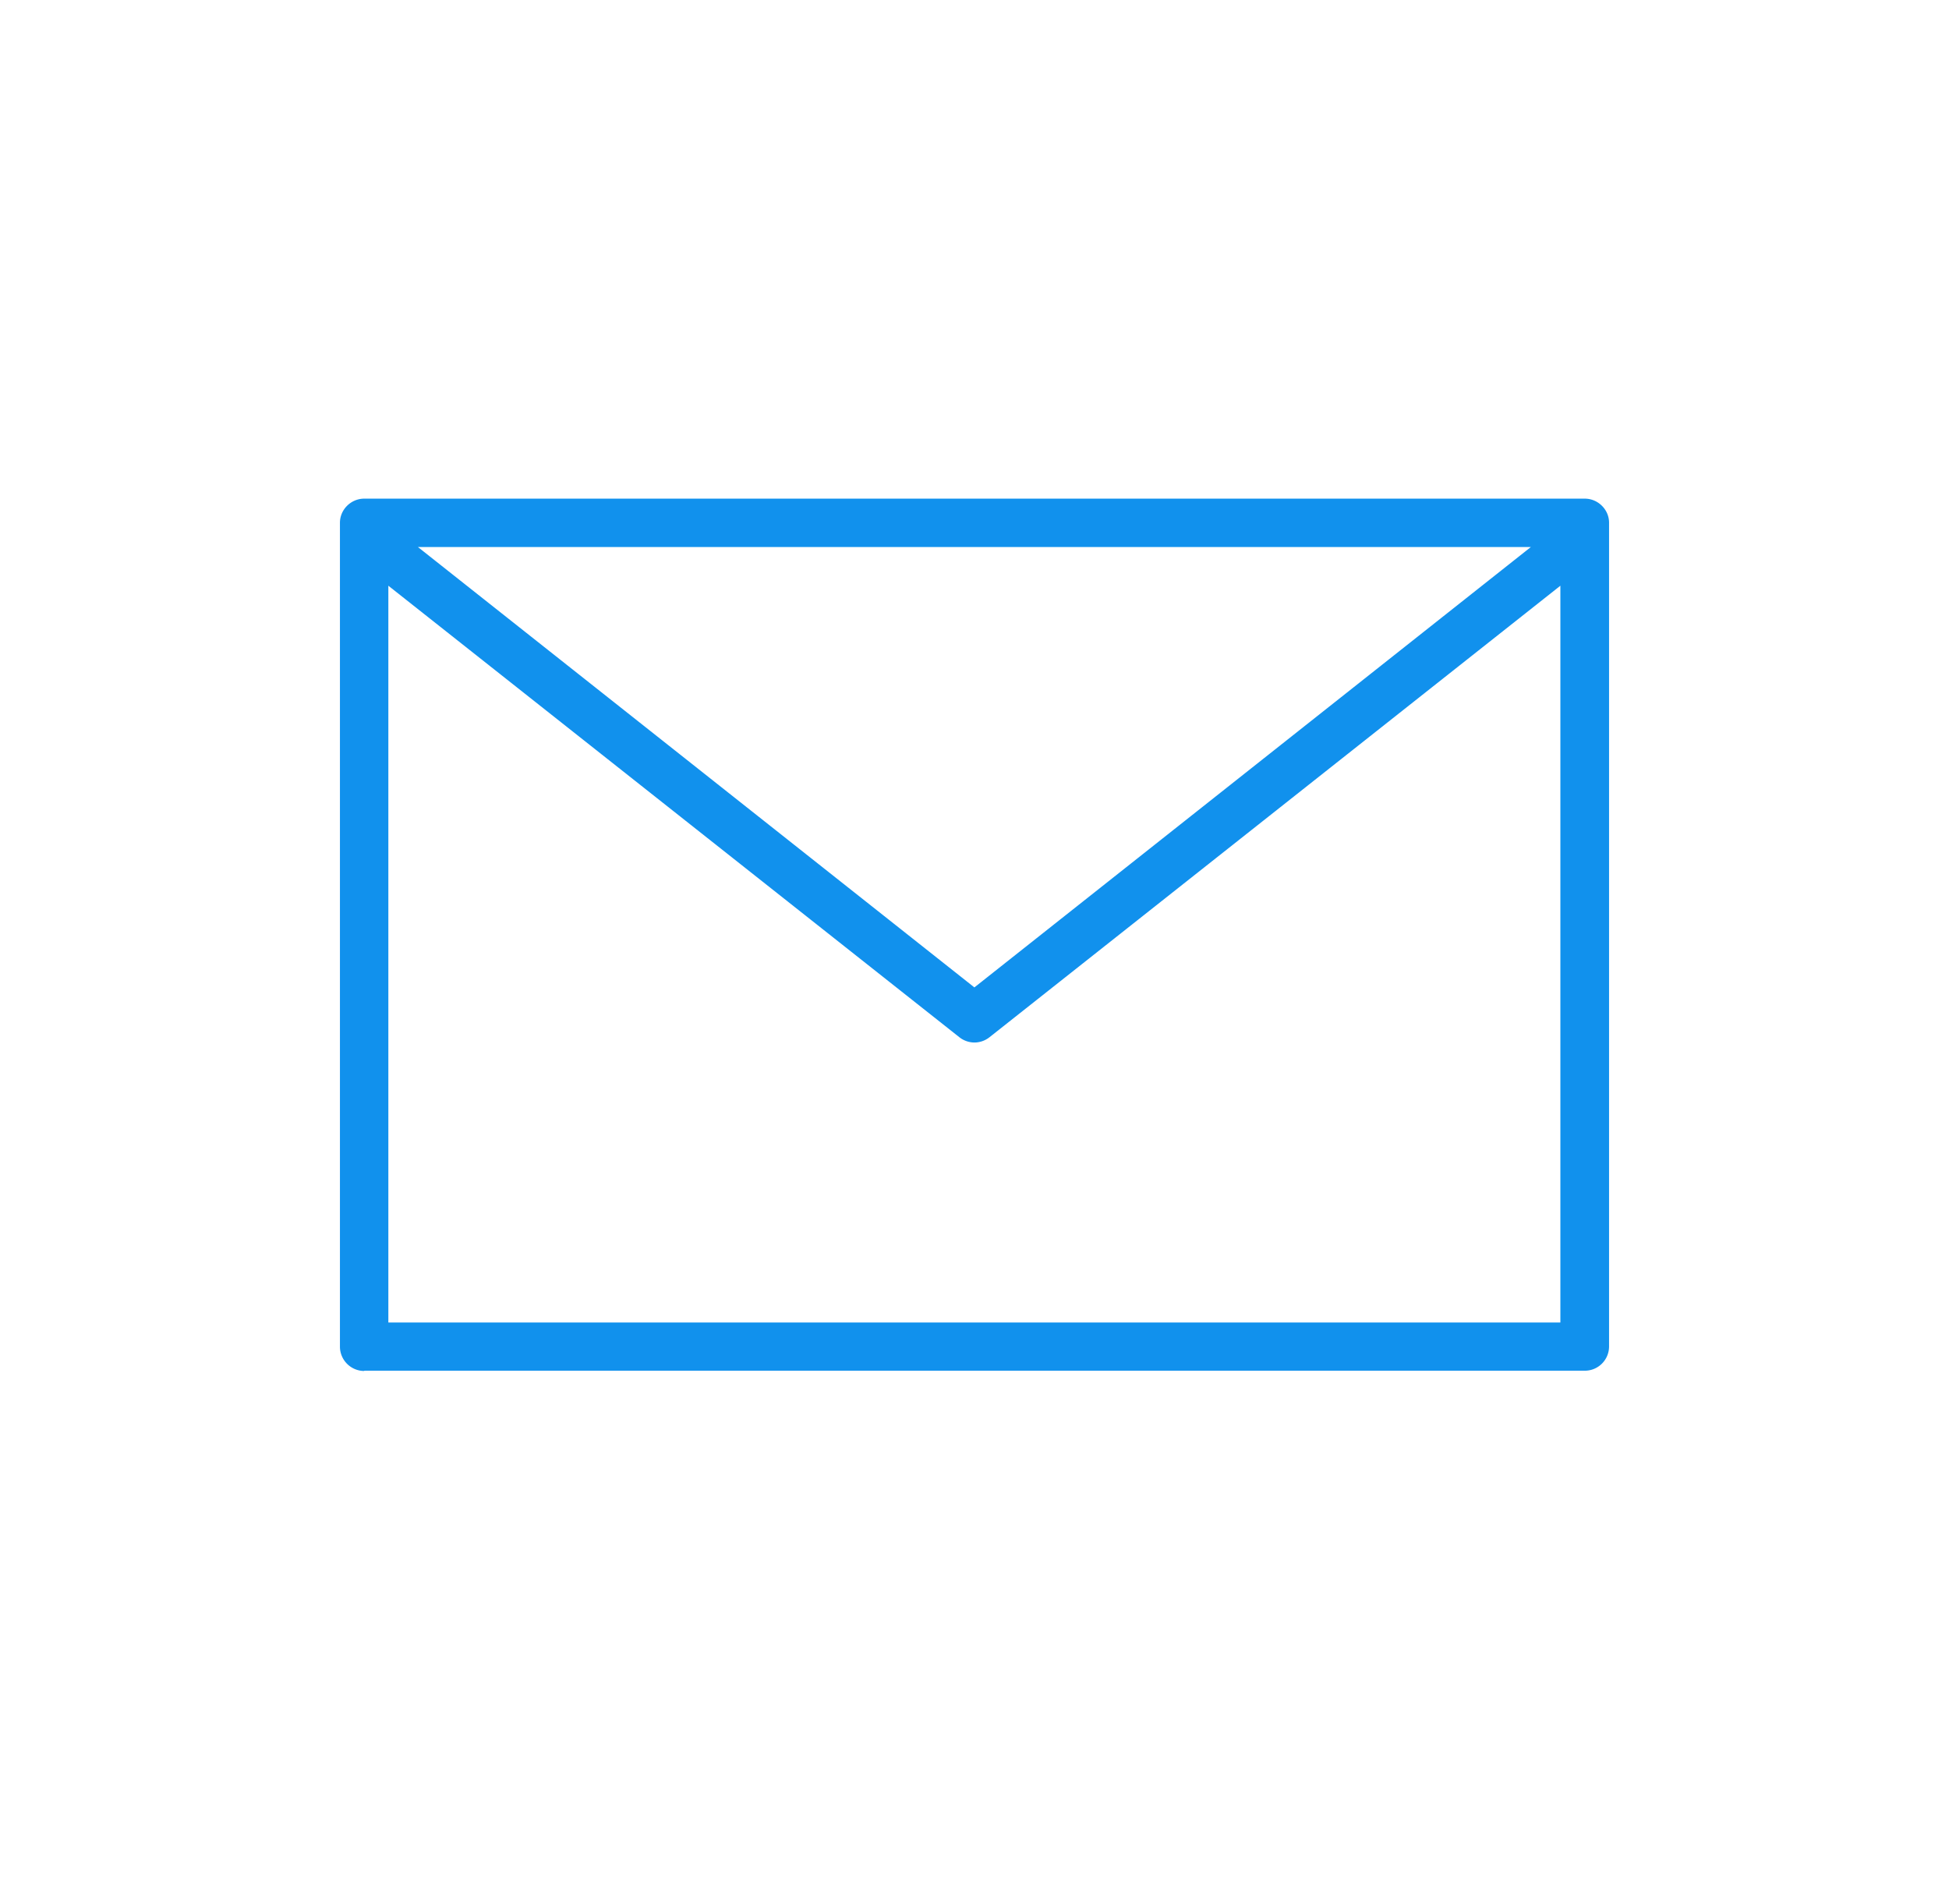 <svg width="43" height="42" viewBox="0 0 43 42" fill="none" xmlns="http://www.w3.org/2000/svg"><path d="M8.037 30.244a.538.538 0 01-.537-.532v-18.18c0-.29.242-.532.537-.532h26.926c.295 0 .537.242.537.531v18.176a.535.535 0 01-.537.531H8.037v.006zm.531-1.069h25.858V12.921L21.83 22.882a.54.54 0 01-.332.116.54.54 0 01-.331-.116L8.568 12.921v16.255zm12.93-7.393l12.276-9.714H9.221l12.276 9.714z" fill="#1191ED"/></svg>